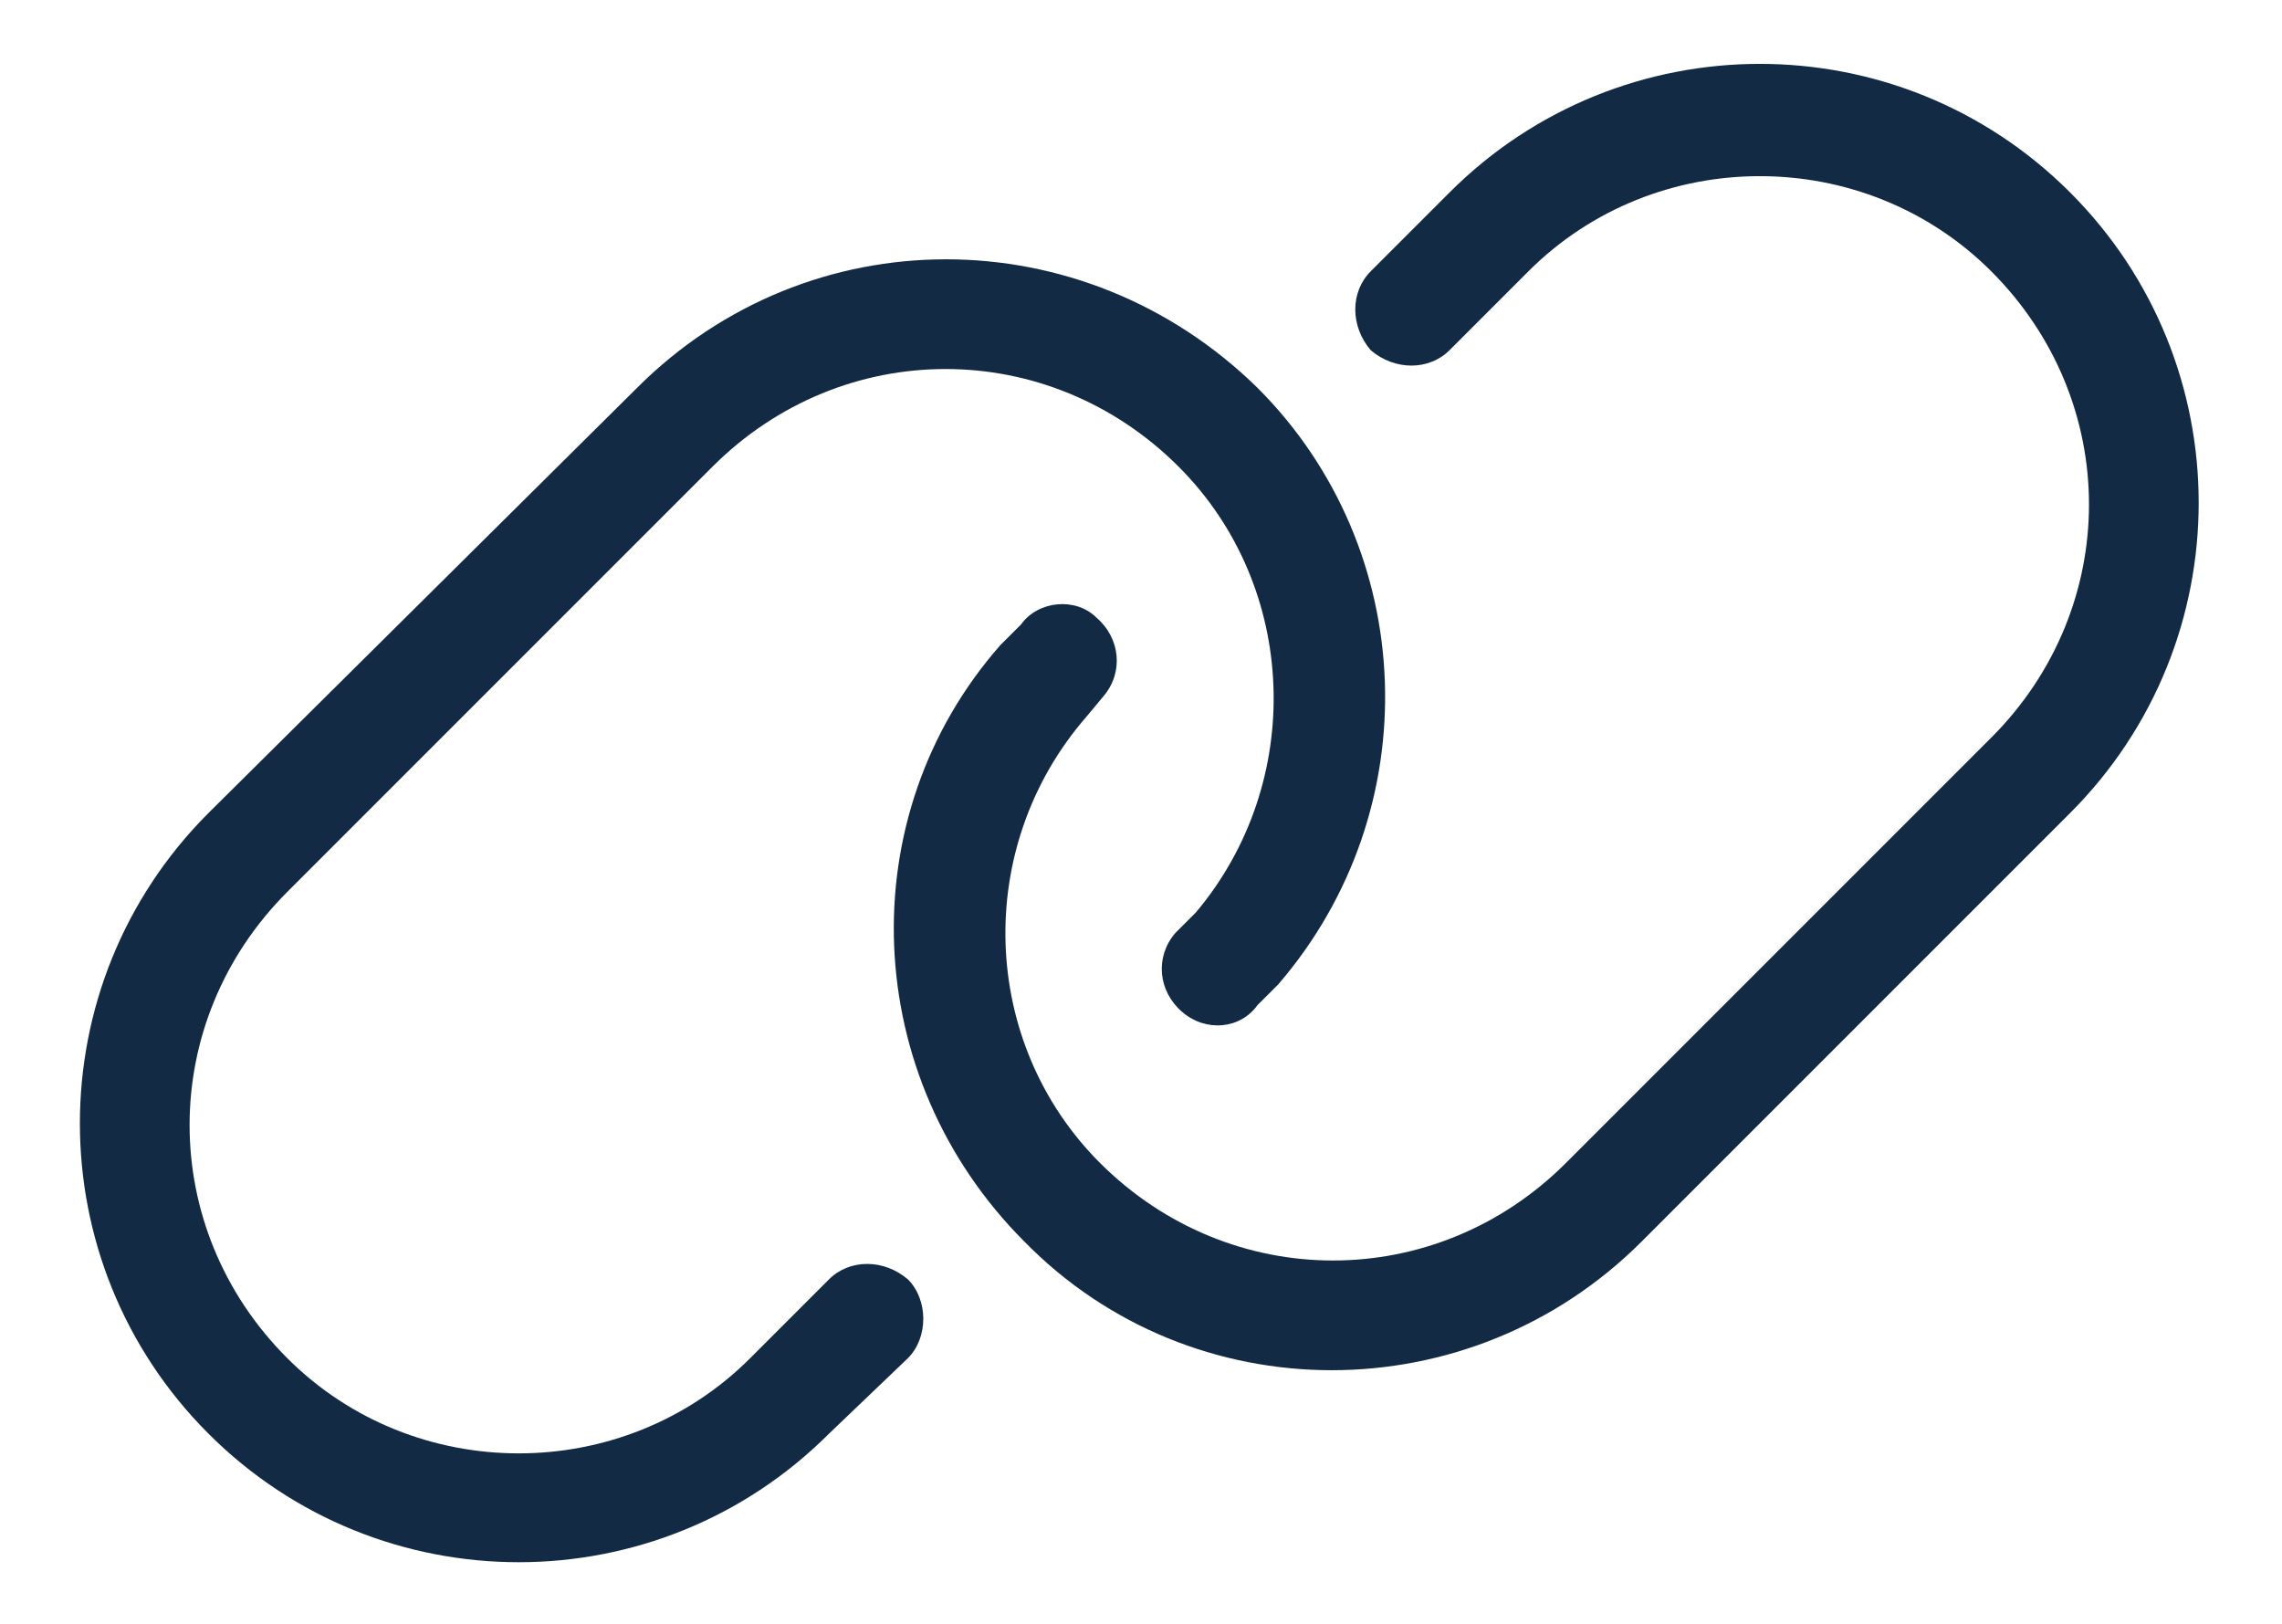 <svg width="52" height="37" viewBox="0 0 52 37" fill="none" xmlns="http://www.w3.org/2000/svg">
<path d="M47.172 18.525L37.406 28.291C33.5 32.197 27.172 32.197 23.344 28.291C19.594 24.541 19.359 18.604 22.797 14.697L23.266 14.229C23.656 13.682 24.516 13.604 24.984 14.072C25.531 14.541 25.609 15.322 25.141 15.869L24.75 16.338C22.172 19.307 22.328 23.76 25.062 26.494C28.031 29.463 32.719 29.463 35.688 26.494L45.375 16.807C48.344 13.838 48.344 9.15 45.375 6.182C42.484 3.291 37.719 3.291 34.828 6.182L33.031 7.979C32.562 8.447 31.781 8.447 31.234 7.979C30.766 7.432 30.766 6.65 31.234 6.182L33.031 4.385C36.938 0.479 43.266 0.479 47.172 4.385C51.078 8.291 51.078 14.619 47.172 18.525ZM4.75 18.525L14.516 8.838C18.422 4.932 24.672 4.932 28.656 8.838C32.328 12.51 32.562 18.447 29.125 22.432L28.656 22.9C28.266 23.447 27.484 23.525 26.938 23.057C26.391 22.588 26.312 21.807 26.781 21.26L27.25 20.791C29.75 17.822 29.594 13.369 26.859 10.635C23.891 7.666 19.203 7.666 16.234 10.635L6.547 20.322C3.578 23.291 3.578 27.979 6.547 30.947C9.438 33.838 14.203 33.838 17.094 30.947L18.891 29.15C19.359 28.682 20.141 28.682 20.688 29.15C21.156 29.619 21.156 30.479 20.688 30.947L18.891 32.666C14.984 36.572 8.656 36.572 4.75 32.666C0.844 28.76 0.844 22.432 4.75 18.525Z" fill="#132A44"/>
</svg>
